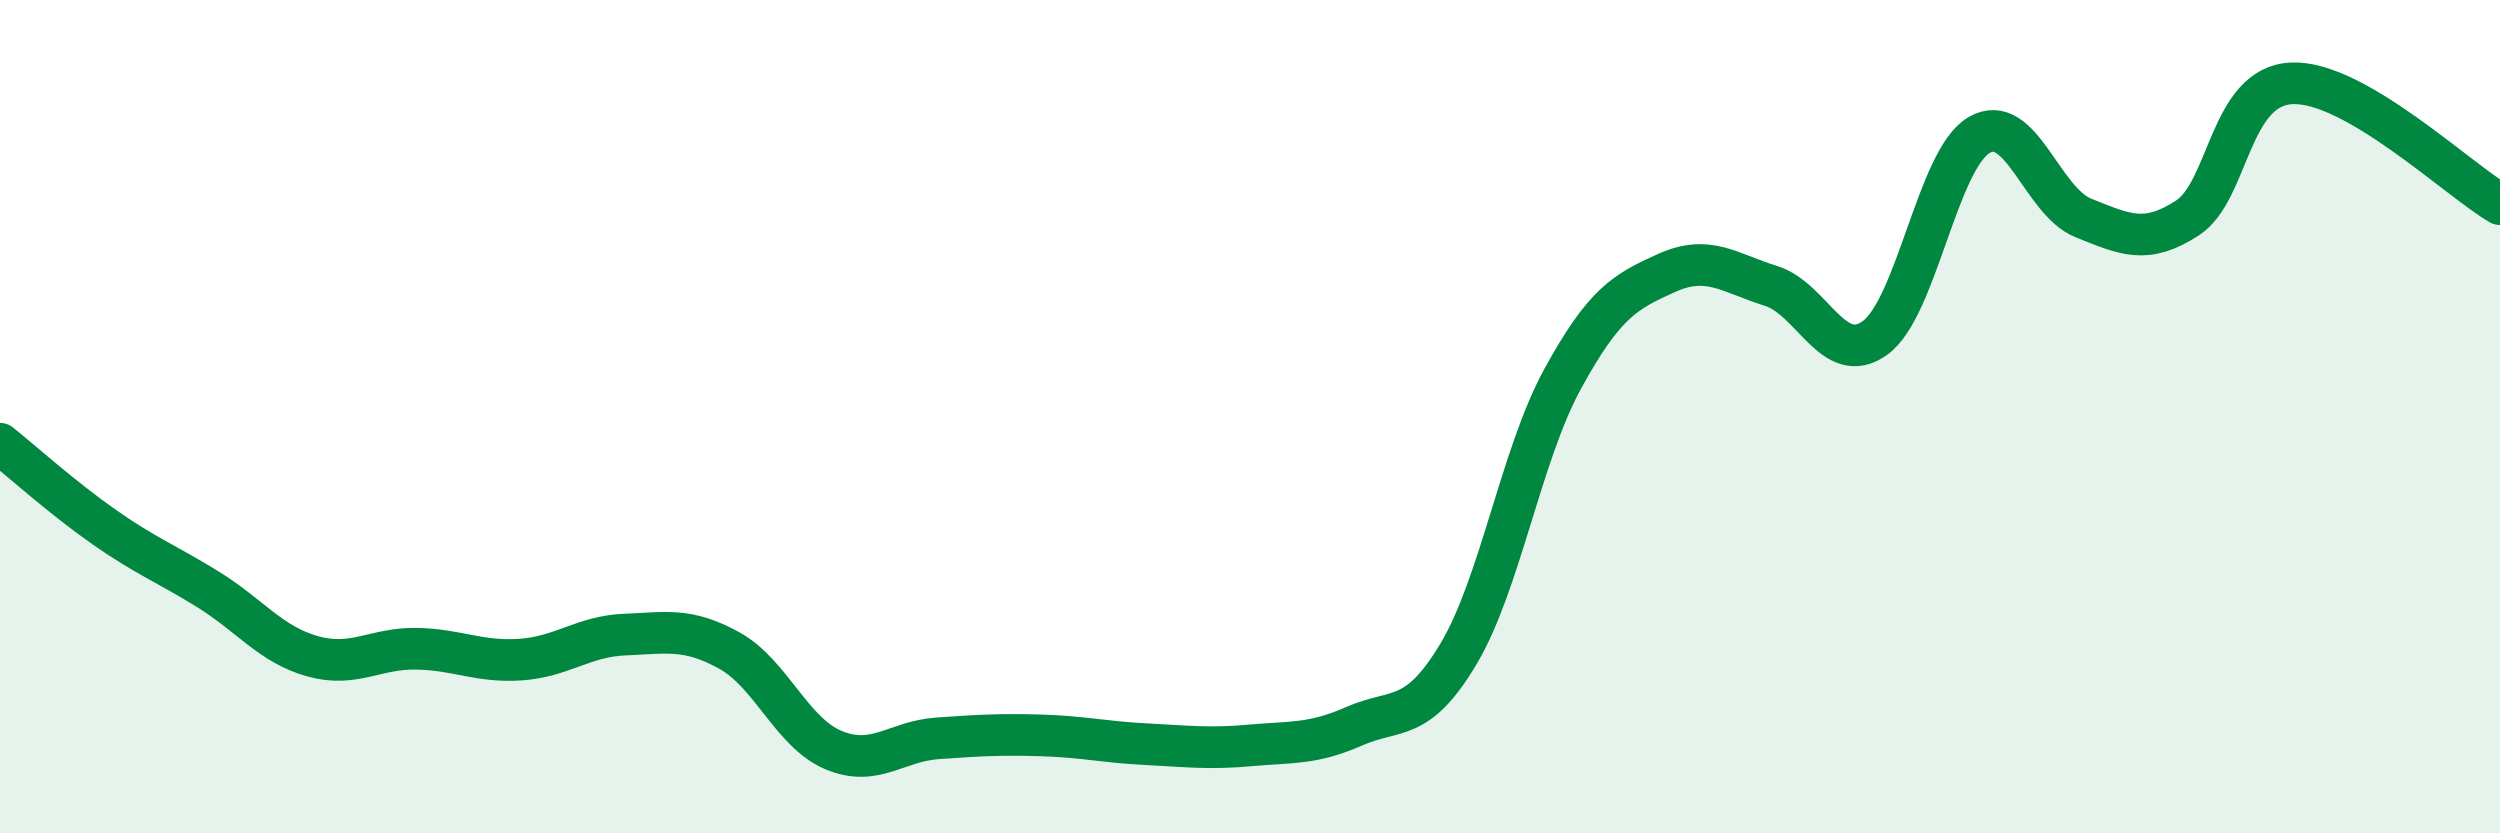 
    <svg width="60" height="20" viewBox="0 0 60 20" xmlns="http://www.w3.org/2000/svg">
      <path
        d="M 0,10.65 C 0.5,11.05 1.5,11.95 2.5,12.65 C 3.5,13.35 4,13.53 5,14.15 C 6,14.77 6.5,15.47 7.5,15.75 C 8.5,16.03 9,15.55 10,15.57 C 11,15.59 11.5,15.9 12.5,15.83 C 13.5,15.76 14,15.27 15,15.23 C 16,15.19 16.5,15.06 17.5,15.61 C 18.5,16.16 19,17.58 20,18 C 21,18.42 21.5,17.79 22.5,17.72 C 23.5,17.65 24,17.62 25,17.65 C 26,17.68 26.5,17.81 27.5,17.86 C 28.5,17.91 29,17.98 30,17.89 C 31,17.8 31.5,17.87 32.5,17.43 C 33.5,16.99 34,17.37 35,15.7 C 36,14.03 36.5,10.93 37.5,9.1 C 38.5,7.27 39,7 40,6.55 C 41,6.1 41.5,6.55 42.5,6.86 C 43.5,7.17 44,8.83 45,8.11 C 46,7.39 46.5,3.82 47.5,3.24 C 48.5,2.66 49,4.83 50,5.23 C 51,5.63 51.5,5.88 52.5,5.23 C 53.5,4.58 53.5,2.07 55,2 C 56.5,1.93 59,4.32 60,4.9L60 20L0 20Z"
        fill="#008740"
        opacity="0.1"
        stroke-linecap="round"
        stroke-linejoin="round"
      />
      <path
        d="M 0,10.65 C 0.5,11.05 1.5,11.95 2.5,12.65 C 3.5,13.35 4,13.53 5,14.15 C 6,14.77 6.5,15.47 7.5,15.75 C 8.5,16.03 9,15.55 10,15.57 C 11,15.59 11.5,15.9 12.5,15.83 C 13.5,15.76 14,15.27 15,15.23 C 16,15.19 16.5,15.06 17.5,15.61 C 18.5,16.16 19,17.58 20,18 C 21,18.42 21.5,17.79 22.5,17.72 C 23.5,17.65 24,17.62 25,17.65 C 26,17.68 26.5,17.81 27.5,17.86 C 28.5,17.91 29,17.98 30,17.89 C 31,17.8 31.5,17.87 32.5,17.43 C 33.5,16.99 34,17.37 35,15.7 C 36,14.03 36.5,10.93 37.5,9.1 C 38.5,7.27 39,7 40,6.55 C 41,6.1 41.5,6.55 42.5,6.86 C 43.5,7.17 44,8.83 45,8.11 C 46,7.39 46.5,3.82 47.5,3.24 C 48.5,2.66 49,4.83 50,5.23 C 51,5.63 51.5,5.88 52.5,5.23 C 53.5,4.58 53.5,2.07 55,2 C 56.5,1.93 59,4.32 60,4.9"
        stroke="#008740"
        stroke-width="1"
        fill="none"
        stroke-linecap="round"
        stroke-linejoin="round"
      />
    </svg>
  